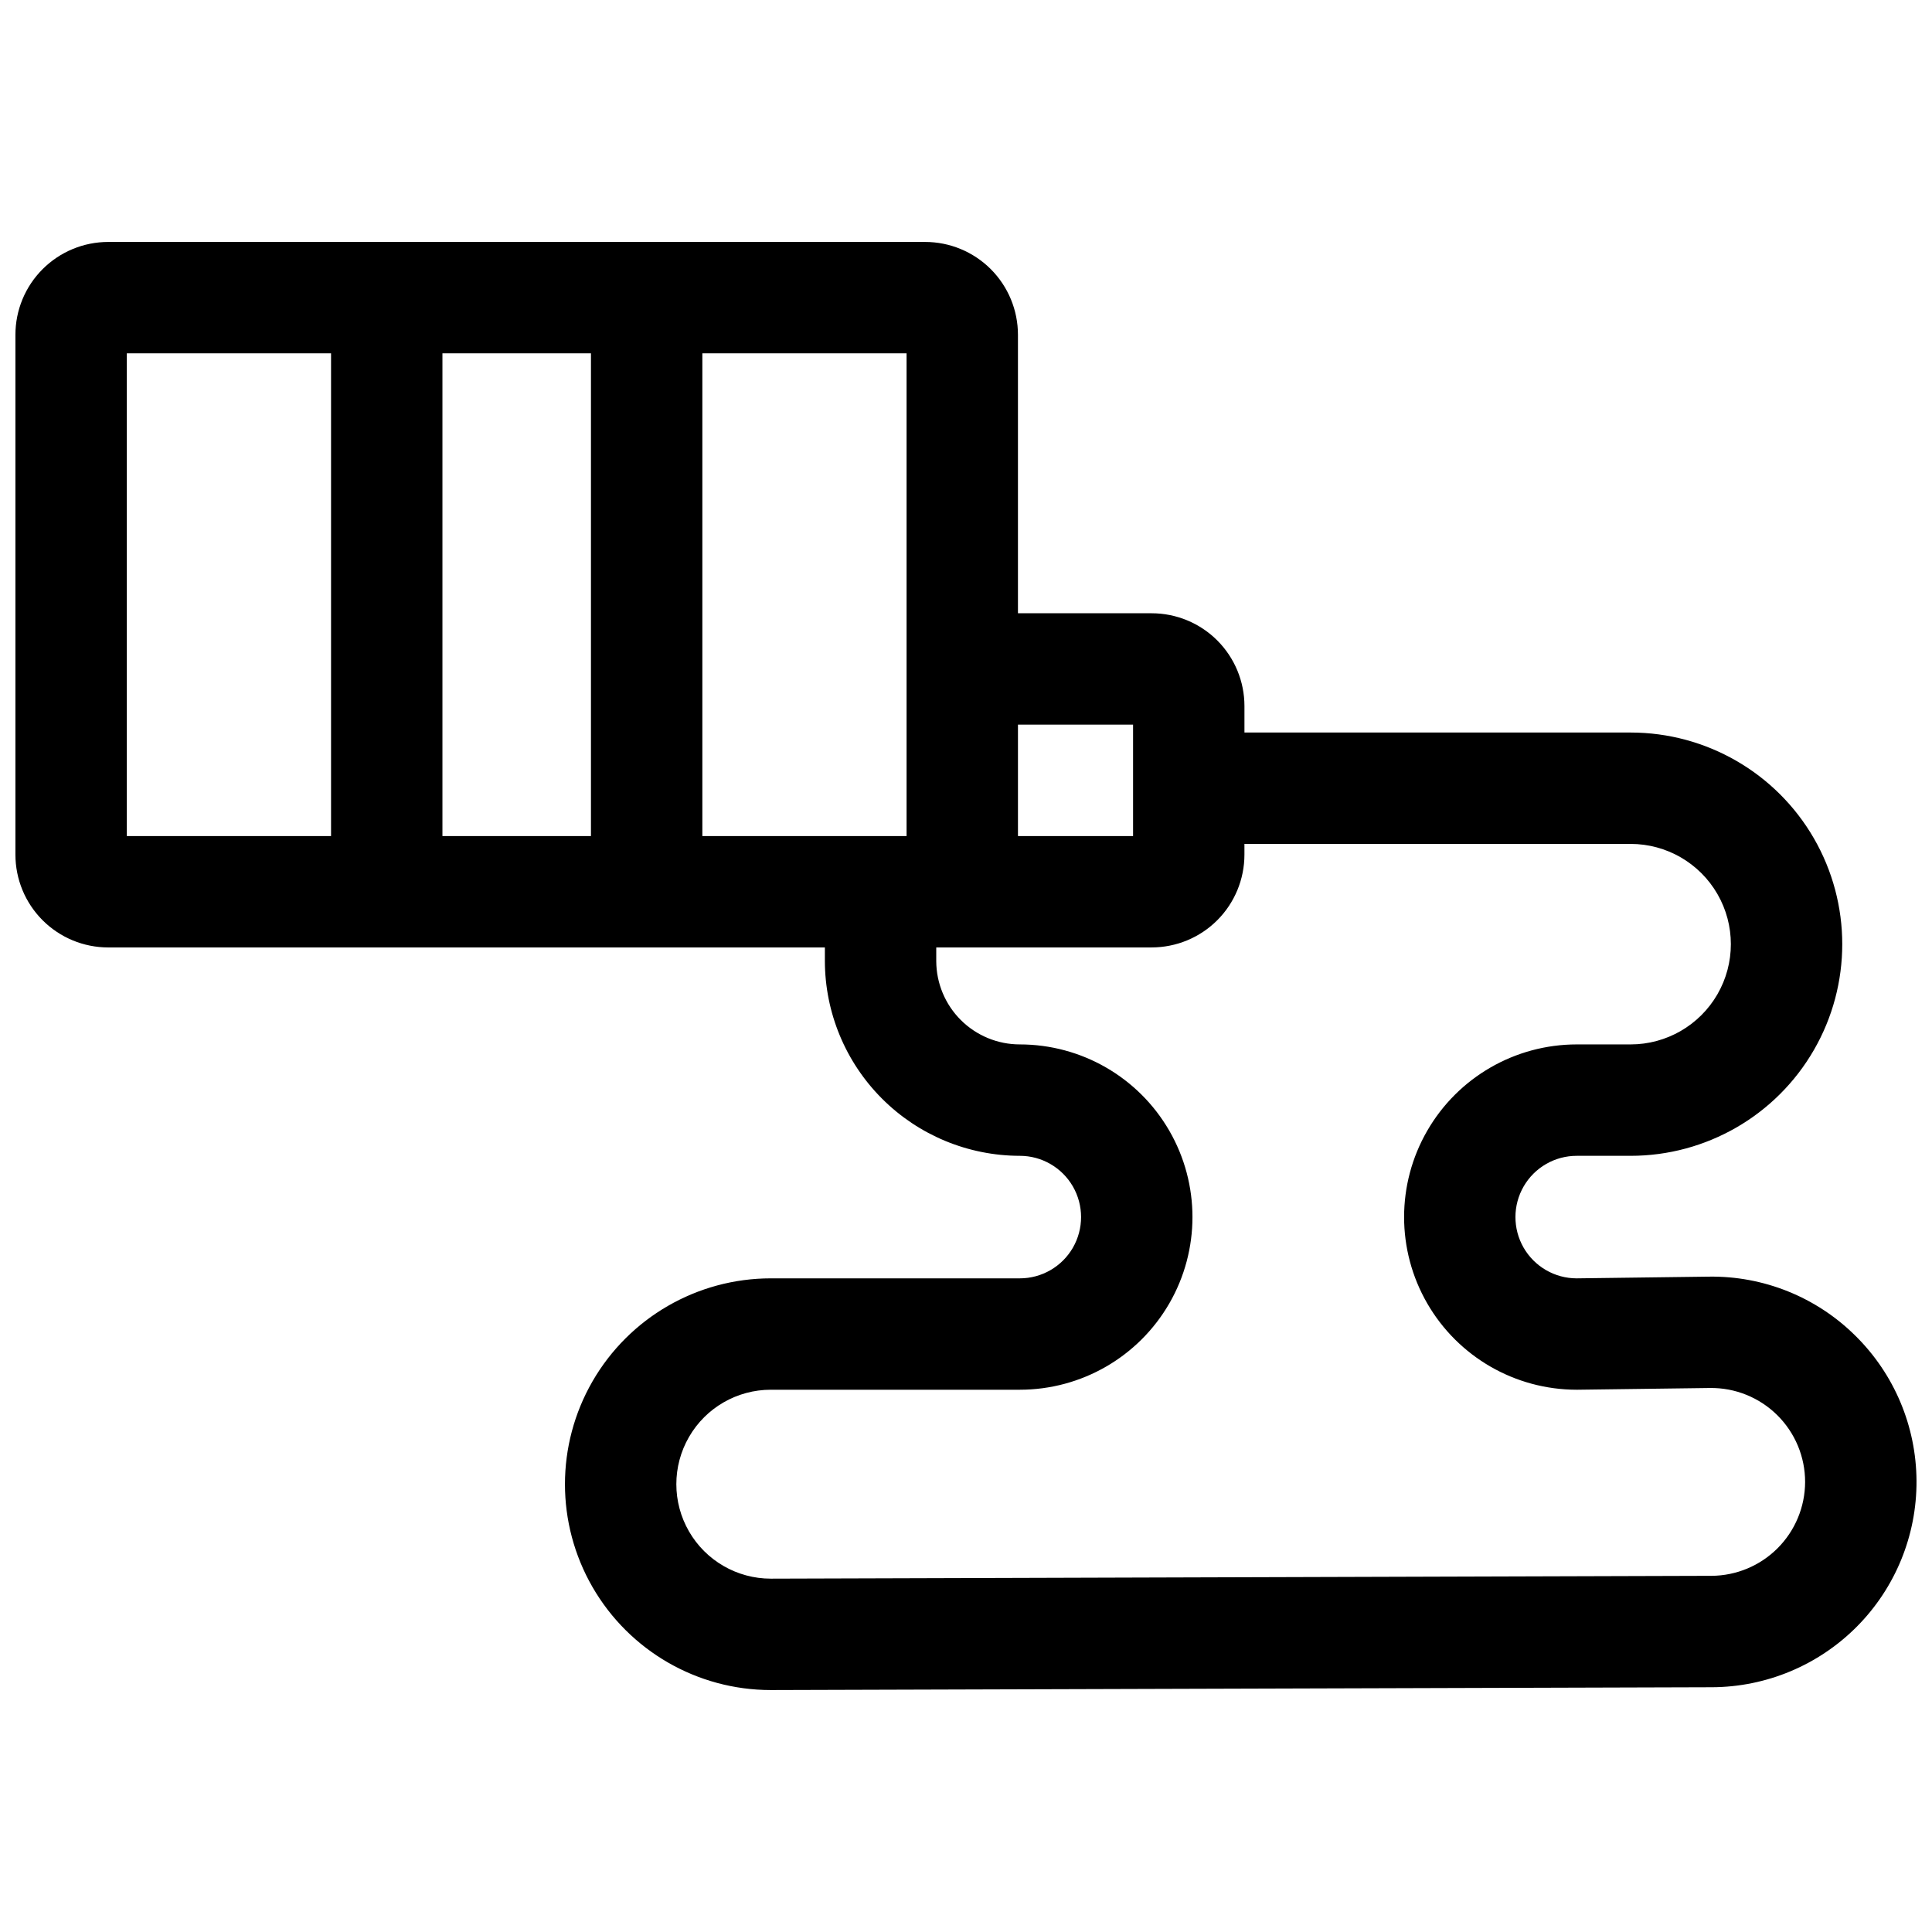 <?xml version="1.0" encoding="UTF-8"?>
<!-- Uploaded to: ICON Repo, www.svgrepo.com, Generator: ICON Repo Mixer Tools -->
<svg width="800px" height="800px" version="1.1" viewBox="144 144 512 512" xmlns="http://www.w3.org/2000/svg">
 <defs>
  <clipPath id="a">
   <path d="m148.09 208h503.81v384h-503.81z"/>
  </clipPath>
 </defs>
 <g clip-path="url(#a)">
  <path d="m635.71 498c-10.328-10.254-24.359-15.906-38.914-15.676l-34.992 0.453c-5.801-0.016-11.152-3.121-14.043-8.152-2.887-5.031-2.871-11.219 0.039-16.238 2.914-5.016 8.281-8.098 14.082-8.082h14.25c20.035 0 38.555-10.691 48.57-28.043 10.02-17.355 10.02-38.734 0-56.09-10.016-17.352-28.535-28.043-48.57-28.043h-102.34v-7.008c0-6.523-2.59-12.781-7.203-17.395-4.613-4.613-10.871-7.203-17.395-7.203h-35.426v-73.801c0-6.523-2.59-12.781-7.203-17.395-4.613-4.613-10.871-7.207-17.395-7.207h-216.48c-6.527 0-12.781 2.594-17.395 7.207-4.617 4.613-7.207 10.871-7.207 17.395v137.76c0 6.527 2.59 12.785 7.207 17.398 4.613 4.613 10.867 7.203 17.395 7.203h189.91v3.562c0.016 13.695 5.465 26.828 15.148 36.512s22.816 15.133 36.512 15.148c5.801 0 11.16 3.094 14.062 8.117 2.898 5.023 2.898 11.215 0 16.238-2.902 5.023-8.262 8.117-14.062 8.117h-65.984c-19.492 0-37.5 10.398-47.246 27.277-9.746 16.879-9.746 37.672 0 54.551 9.746 16.879 27.754 27.277 47.246 27.277h0.168l249.21-0.746c14.449-0.047 28.289-5.84 38.469-16.102 10.176-10.262 15.852-24.152 15.773-38.602-0.078-14.453-5.898-28.281-16.184-38.434zm-403.98-132.44h-54.121v-127.92h54.121zm68.879 0h-39.359v-127.92h39.359zm83.641 0h-54.121v-127.92h54.121zm29.52-29.52h30.504v29.52h-30.504zm183.79 225.57-249.21 0.75h-0.078c-8.945 0-17.211-4.773-21.68-12.516-4.473-7.746-4.473-17.289 0-25.035 4.469-7.746 12.734-12.516 21.68-12.516h65.984c16.348 0 31.453-8.723 39.625-22.879 8.176-14.156 8.176-31.598 0-45.754-8.172-14.16-23.277-22.879-39.625-22.879-5.856 0-11.477-2.324-15.625-6.457-4.152-4.137-6.492-9.746-6.516-15.605v-3.641h57.074c6.523 0 12.781-2.59 17.395-7.203s7.203-10.871 7.203-17.398v-2.832h102.34c9.488 0 18.262 5.062 23.008 13.285 4.746 8.219 4.746 18.348 0 26.566-4.746 8.223-13.52 13.285-23.008 13.285h-14.27c-16.348 0-31.453 8.719-39.625 22.879-8.176 14.156-8.176 31.598 0 45.754 8.172 14.156 23.277 22.879 39.625 22.879h0.195l35.098-0.461h0.004c6.668-0.09 13.09 2.504 17.832 7.191 4.738 4.688 7.402 11.082 7.387 17.75-0.027 6.578-2.648 12.875-7.297 17.527-4.648 4.652-10.945 7.277-17.52 7.309z"/>
 </g>
</svg>